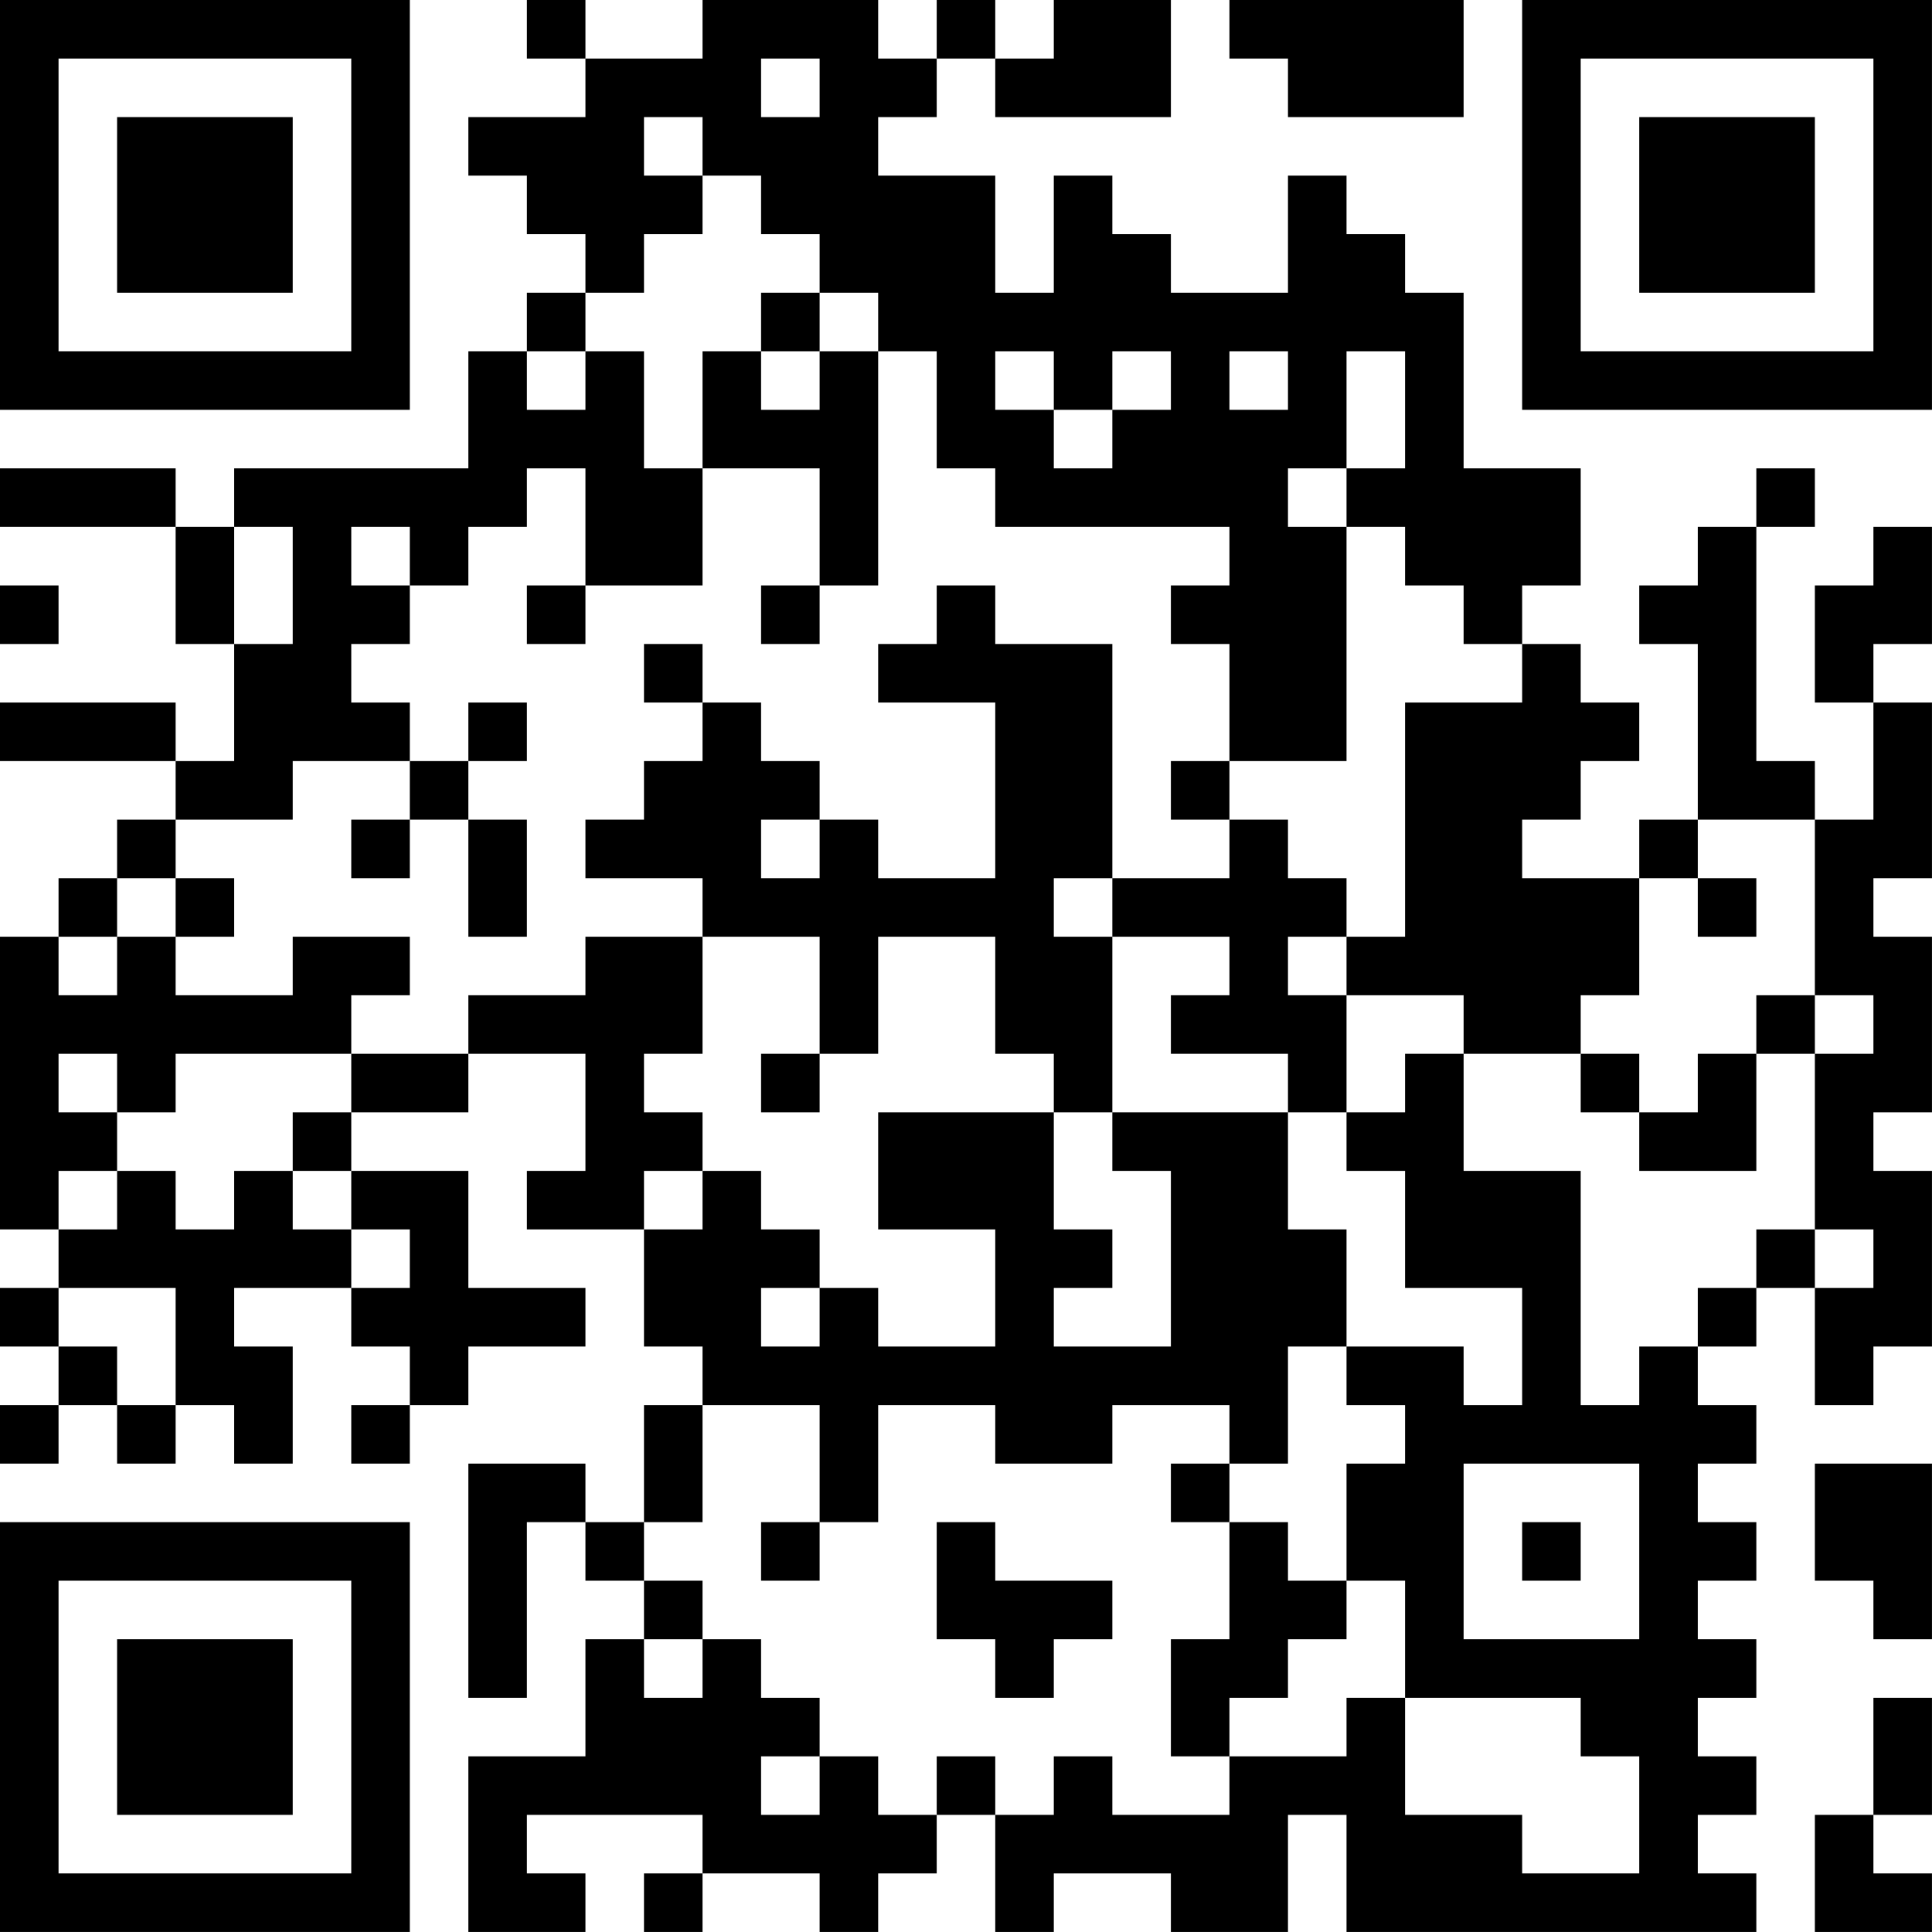 <?xml version="1.0" encoding="UTF-8"?>
<svg xmlns="http://www.w3.org/2000/svg" version="1.1" width="400" height="400" viewBox="0 0 400 400"><rect x="0" y="0" width="400" height="400" fill="#ffffff"/><g transform="scale(12.121)"><g transform="translate(0,0)"><path fill-rule="evenodd" d="M9 0L9 1L10 1L10 2L8 2L8 3L9 3L9 4L10 4L10 5L9 5L9 6L8 6L8 8L4 8L4 9L3 9L3 8L0 8L0 9L3 9L3 11L4 11L4 13L3 13L3 12L0 12L0 13L3 13L3 14L2 14L2 15L1 15L1 16L0 16L0 21L1 21L1 22L0 22L0 23L1 23L1 24L0 24L0 25L1 25L1 24L2 24L2 25L3 25L3 24L4 24L4 25L5 25L5 23L4 23L4 22L6 22L6 23L7 23L7 24L6 24L6 25L7 25L7 24L8 24L8 23L10 23L10 22L8 22L8 20L6 20L6 19L8 19L8 18L10 18L10 20L9 20L9 21L11 21L11 23L12 23L12 24L11 24L11 26L10 26L10 25L8 25L8 29L9 29L9 26L10 26L10 27L11 27L11 28L10 28L10 30L8 30L8 33L10 33L10 32L9 32L9 31L12 31L12 32L11 32L11 33L12 33L12 32L14 32L14 33L15 33L15 32L16 32L16 31L17 31L17 33L18 33L18 32L20 32L20 33L22 33L22 31L23 31L23 33L30 33L30 32L29 32L29 31L30 31L30 30L29 30L29 29L30 29L30 28L29 28L29 27L30 27L30 26L29 26L29 25L30 25L30 24L29 24L29 23L30 23L30 22L31 22L31 24L32 24L32 23L33 23L33 20L32 20L32 19L33 19L33 16L32 16L32 15L33 15L33 12L32 12L32 11L33 11L33 9L32 9L32 10L31 10L31 12L32 12L32 14L31 14L31 13L30 13L30 9L31 9L31 8L30 8L30 9L29 9L29 10L28 10L28 11L29 11L29 14L28 14L28 15L26 15L26 14L27 14L27 13L28 13L28 12L27 12L27 11L26 11L26 10L27 10L27 8L25 8L25 5L24 5L24 4L23 4L23 3L22 3L22 5L20 5L20 4L19 4L19 3L18 3L18 5L17 5L17 3L15 3L15 2L16 2L16 1L17 1L17 2L20 2L20 0L18 0L18 1L17 1L17 0L16 0L16 1L15 1L15 0L12 0L12 1L10 1L10 0ZM21 0L21 1L22 1L22 2L25 2L25 0ZM13 1L13 2L14 2L14 1ZM11 2L11 3L12 3L12 4L11 4L11 5L10 5L10 6L9 6L9 7L10 7L10 6L11 6L11 8L12 8L12 10L10 10L10 8L9 8L9 9L8 9L8 10L7 10L7 9L6 9L6 10L7 10L7 11L6 11L6 12L7 12L7 13L5 13L5 14L3 14L3 15L2 15L2 16L1 16L1 17L2 17L2 16L3 16L3 17L5 17L5 16L7 16L7 17L6 17L6 18L3 18L3 19L2 19L2 18L1 18L1 19L2 19L2 20L1 20L1 21L2 21L2 20L3 20L3 21L4 21L4 20L5 20L5 21L6 21L6 22L7 22L7 21L6 21L6 20L5 20L5 19L6 19L6 18L8 18L8 17L10 17L10 16L12 16L12 18L11 18L11 19L12 19L12 20L11 20L11 21L12 21L12 20L13 20L13 21L14 21L14 22L13 22L13 23L14 23L14 22L15 22L15 23L17 23L17 21L15 21L15 19L18 19L18 21L19 21L19 22L18 22L18 23L20 23L20 20L19 20L19 19L22 19L22 21L23 21L23 23L22 23L22 25L21 25L21 24L19 24L19 25L17 25L17 24L15 24L15 26L14 26L14 24L12 24L12 26L11 26L11 27L12 27L12 28L11 28L11 29L12 29L12 28L13 28L13 29L14 29L14 30L13 30L13 31L14 31L14 30L15 30L15 31L16 31L16 30L17 30L17 31L18 31L18 30L19 30L19 31L21 31L21 30L23 30L23 29L24 29L24 31L26 31L26 32L28 32L28 30L27 30L27 29L24 29L24 27L23 27L23 25L24 25L24 24L23 24L23 23L25 23L25 24L26 24L26 22L24 22L24 20L23 20L23 19L24 19L24 18L25 18L25 20L27 20L27 24L28 24L28 23L29 23L29 22L30 22L30 21L31 21L31 22L32 22L32 21L31 21L31 18L32 18L32 17L31 17L31 14L29 14L29 15L28 15L28 17L27 17L27 18L25 18L25 17L23 17L23 16L24 16L24 12L26 12L26 11L25 11L25 10L24 10L24 9L23 9L23 8L24 8L24 6L23 6L23 8L22 8L22 9L23 9L23 13L21 13L21 11L20 11L20 10L21 10L21 9L17 9L17 8L16 8L16 6L15 6L15 5L14 5L14 4L13 4L13 3L12 3L12 2ZM13 5L13 6L12 6L12 8L14 8L14 10L13 10L13 11L14 11L14 10L15 10L15 6L14 6L14 5ZM13 6L13 7L14 7L14 6ZM17 6L17 7L18 7L18 8L19 8L19 7L20 7L20 6L19 6L19 7L18 7L18 6ZM21 6L21 7L22 7L22 6ZM4 9L4 11L5 11L5 9ZM0 10L0 11L1 11L1 10ZM9 10L9 11L10 11L10 10ZM16 10L16 11L15 11L15 12L17 12L17 15L15 15L15 14L14 14L14 13L13 13L13 12L12 12L12 11L11 11L11 12L12 12L12 13L11 13L11 14L10 14L10 15L12 15L12 16L14 16L14 18L13 18L13 19L14 19L14 18L15 18L15 16L17 16L17 18L18 18L18 19L19 19L19 16L21 16L21 17L20 17L20 18L22 18L22 19L23 19L23 17L22 17L22 16L23 16L23 15L22 15L22 14L21 14L21 13L20 13L20 14L21 14L21 15L19 15L19 11L17 11L17 10ZM8 12L8 13L7 13L7 14L6 14L6 15L7 15L7 14L8 14L8 16L9 16L9 14L8 14L8 13L9 13L9 12ZM13 14L13 15L14 15L14 14ZM3 15L3 16L4 16L4 15ZM18 15L18 16L19 16L19 15ZM29 15L29 16L30 16L30 15ZM30 17L30 18L29 18L29 19L28 19L28 18L27 18L27 19L28 19L28 20L30 20L30 18L31 18L31 17ZM1 22L1 23L2 23L2 24L3 24L3 22ZM20 25L20 26L21 26L21 28L20 28L20 30L21 30L21 29L22 29L22 28L23 28L23 27L22 27L22 26L21 26L21 25ZM25 25L25 28L28 28L28 25ZM31 25L31 27L32 27L32 28L33 28L33 25ZM13 26L13 27L14 27L14 26ZM16 26L16 28L17 28L17 29L18 29L18 28L19 28L19 27L17 27L17 26ZM26 26L26 27L27 27L27 26ZM32 29L32 31L31 31L31 33L33 33L33 32L32 32L32 31L33 31L33 29ZM0 0L0 7L7 7L7 0ZM1 1L1 6L6 6L6 1ZM2 2L2 5L5 5L5 2ZM26 0L26 7L33 7L33 0ZM27 1L27 6L32 6L32 1ZM28 2L28 5L31 5L31 2ZM0 26L0 33L7 33L7 26ZM1 27L1 32L6 32L6 27ZM2 28L2 31L5 31L5 28Z" fill="#000000"/></g></g></svg>
